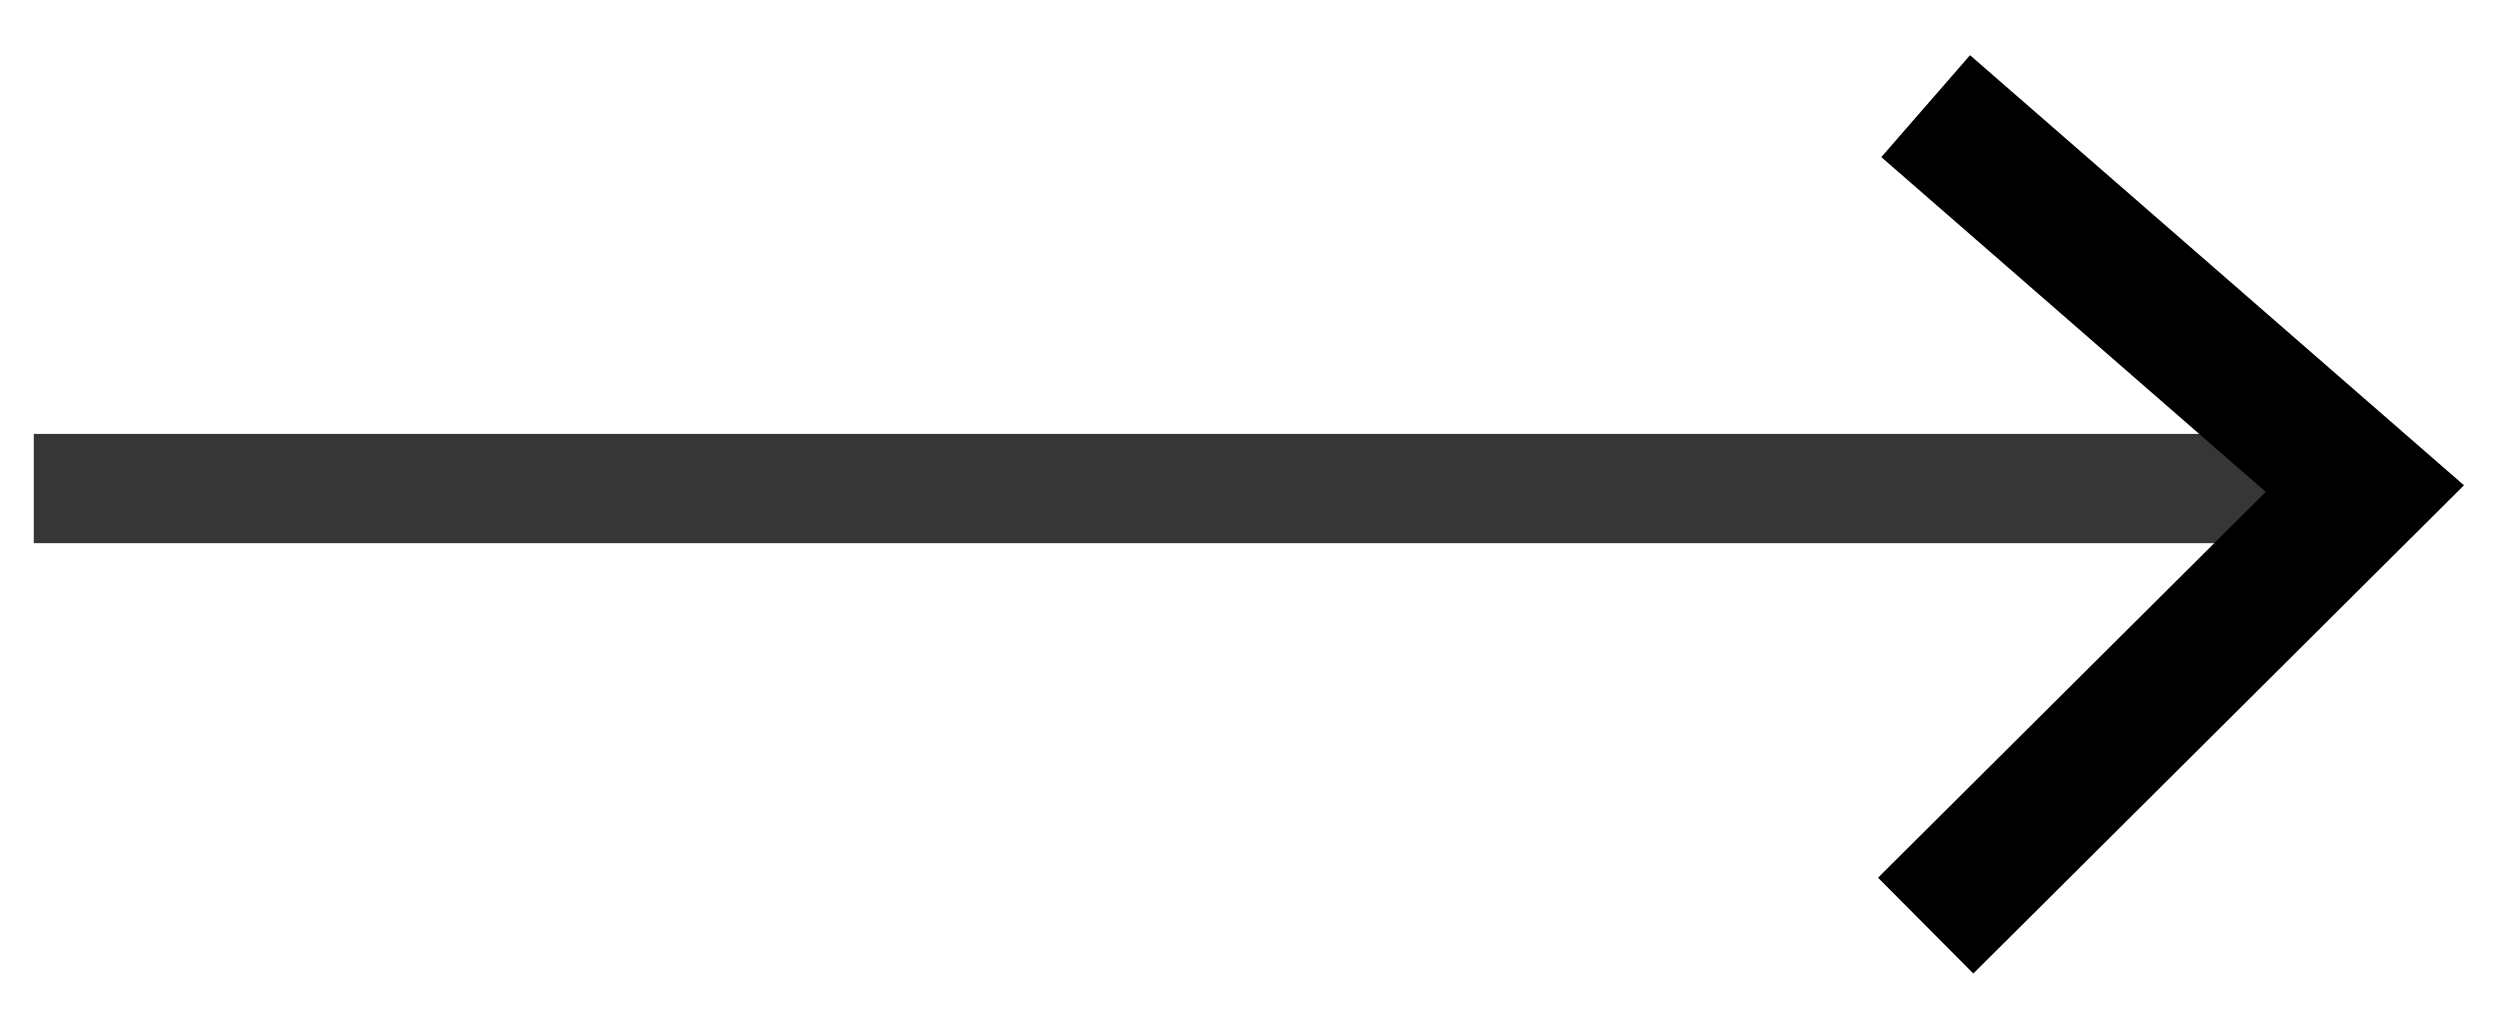 <svg width="37" height="15" viewBox="0 0 37 15" fill="none" xmlns="http://www.w3.org/2000/svg">
<rect x="34.5" y="8.039" width="34" height="1.617" transform="rotate(180 34.5 8.039)" fill="#363636"/>
<path d="M28.5 1.571L35 7.231L28.5 13.699" stroke="black" stroke-width="2"/>
</svg>
